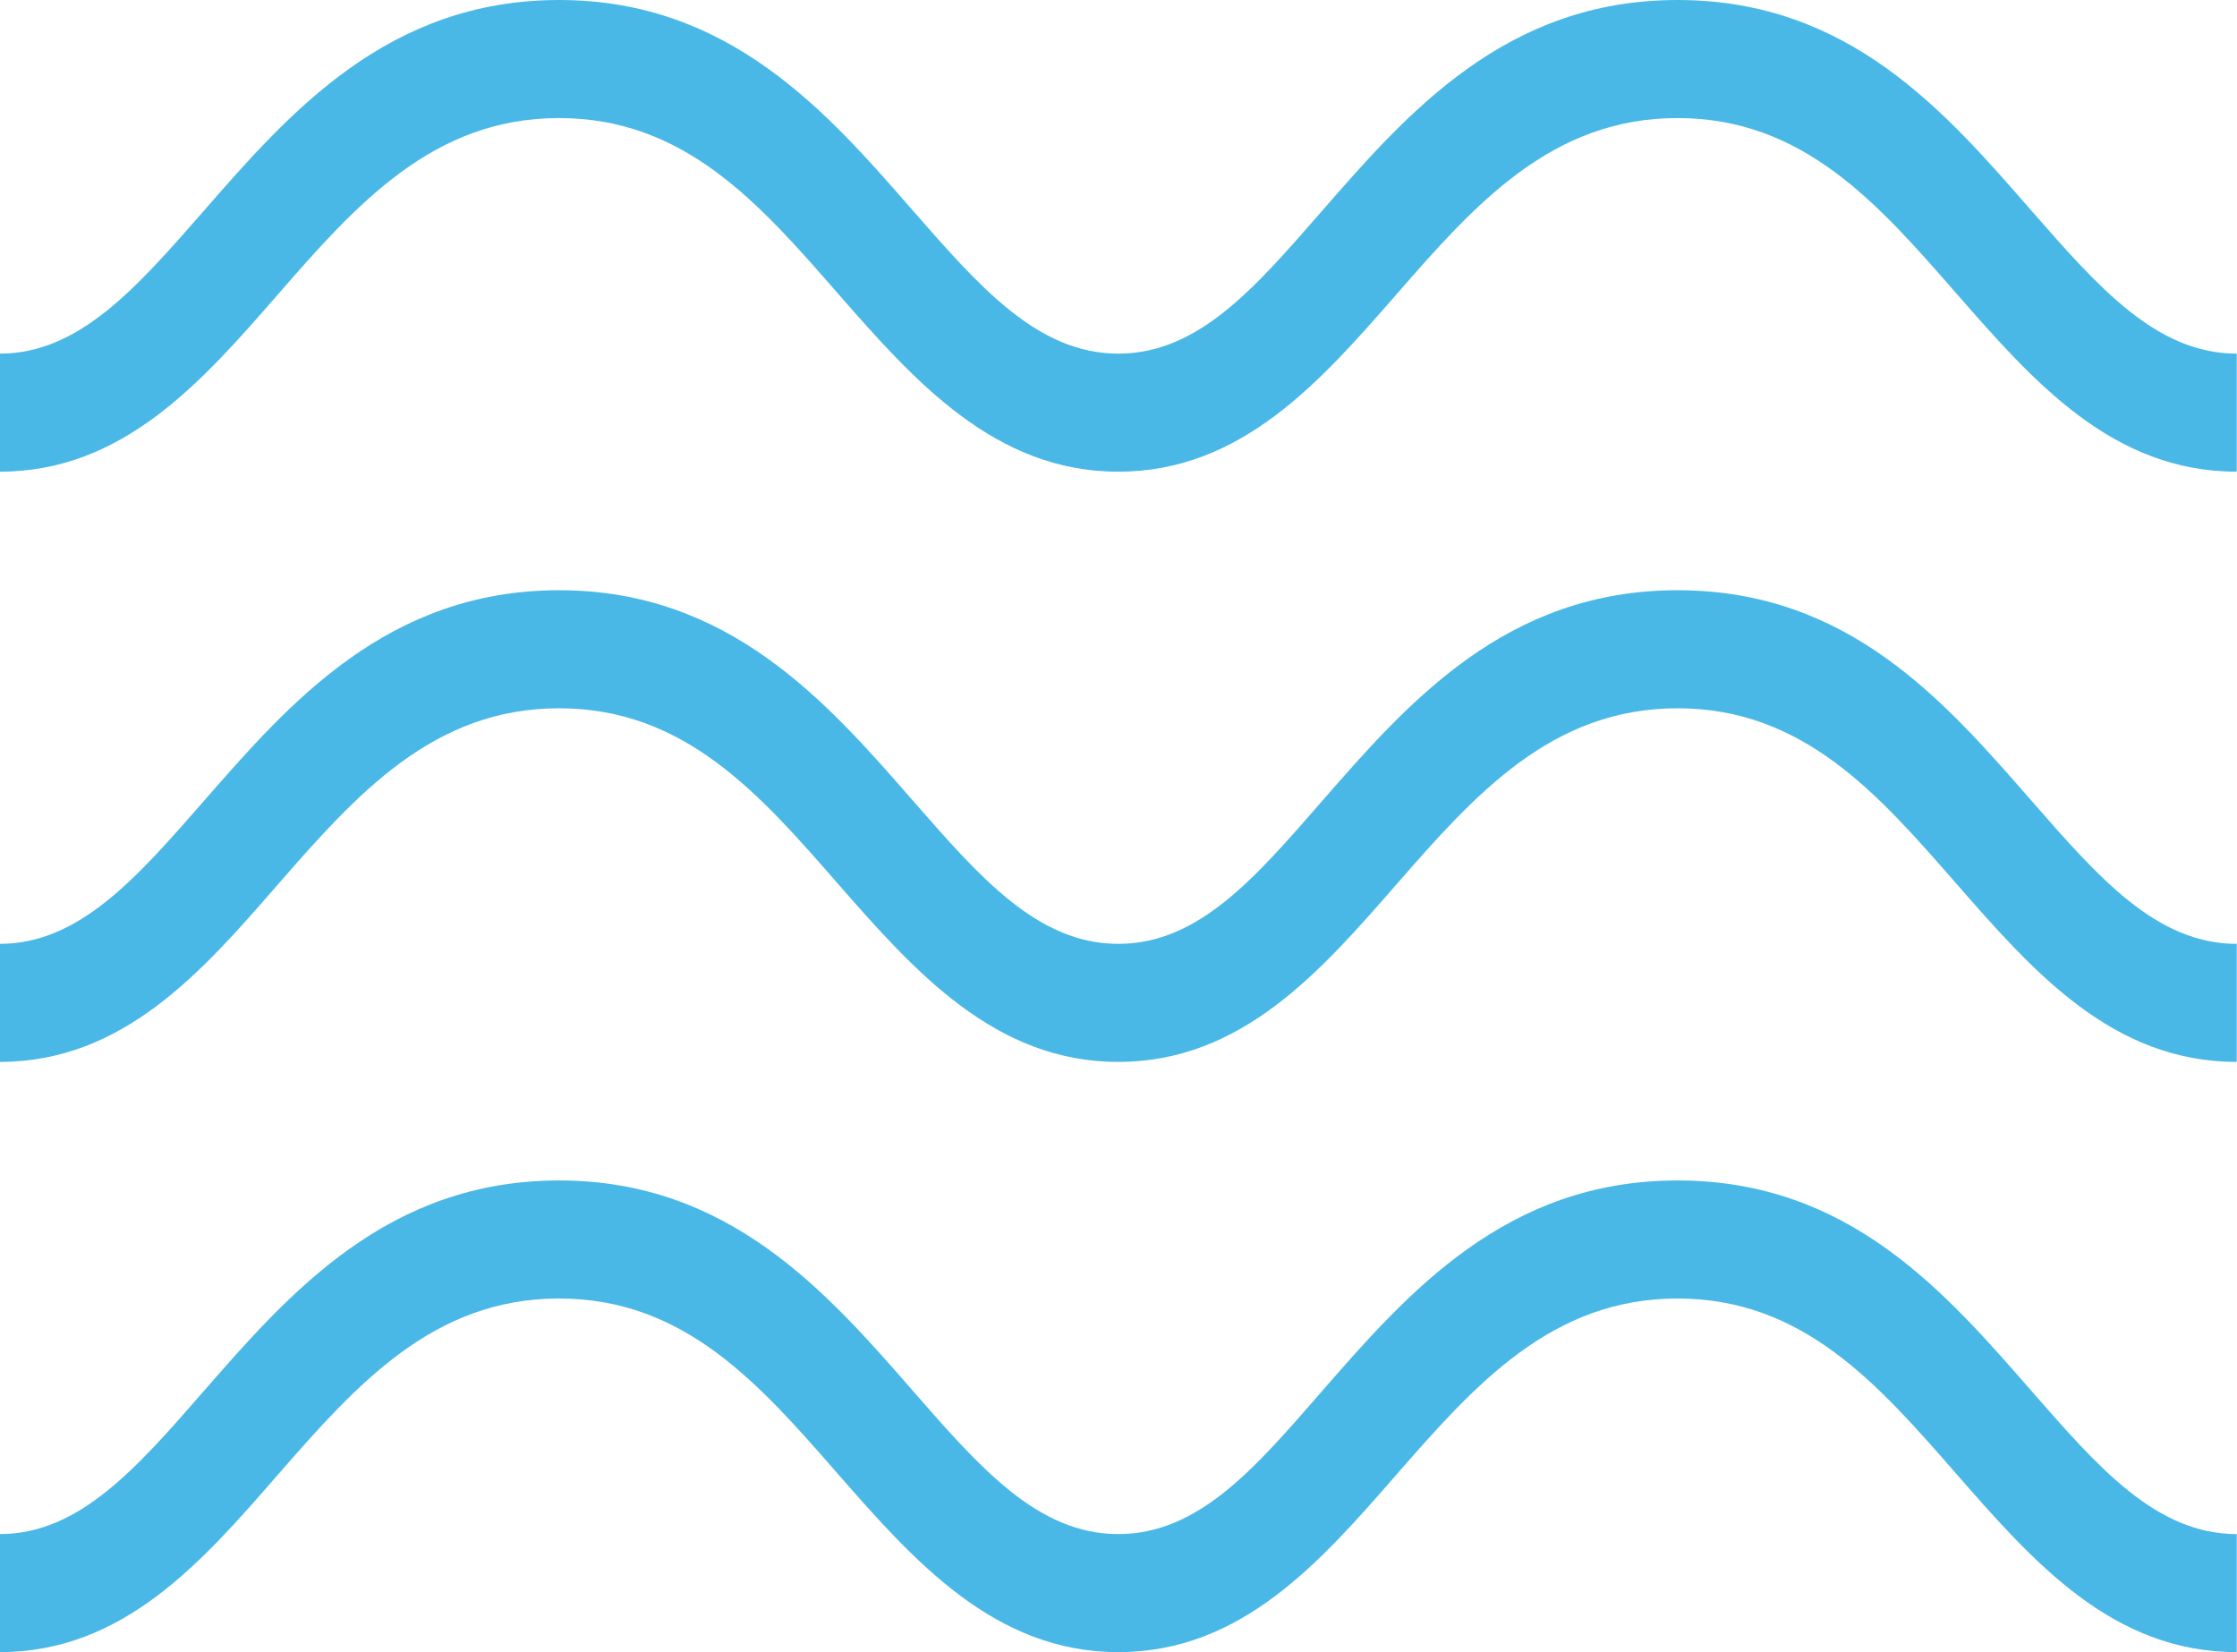 <svg width="65" height="48" viewBox="0 0 65 48" fill="none" xmlns="http://www.w3.org/2000/svg">
<path d="M16.25 34.296C21.186 34.296 24.028 37.543 26.528 40.411C28.478 42.644 30.157 44.57 32.493 44.57C34.828 44.57 36.464 42.659 38.393 40.44C40.907 37.558 43.757 34.296 48.743 34.296C53.728 34.296 56.521 37.543 59.028 40.411C60.978 42.644 62.657 44.57 64.993 44.57V48C61.371 48 59.071 45.366 56.843 42.819C54.557 40.2 52.393 37.726 48.743 37.726C45.093 37.726 42.871 40.214 40.578 42.841C38.364 45.38 36.078 48 32.493 48C28.907 48 26.571 45.366 24.343 42.819C22.057 40.2 19.893 37.726 16.243 37.726C12.593 37.726 10.371 40.214 8.078 42.841C5.871 45.38 3.586 48 -0.007 48V44.57C2.3 44.57 3.964 42.659 5.9 40.44C8.414 37.558 11.264 34.296 16.25 34.296Z" fill="#4AB8E7"/>
<path d="M16.25 17.148C21.186 17.148 24.028 20.395 26.528 23.263C28.478 25.496 30.157 27.422 32.493 27.422C34.828 27.422 36.464 25.511 38.393 23.299C40.907 20.417 43.757 17.148 48.743 17.148C53.728 17.148 56.521 20.395 59.028 23.263C60.978 25.496 62.657 27.422 64.993 27.422V30.852C61.371 30.852 59.071 28.218 56.843 25.671C54.557 23.051 52.393 20.578 48.743 20.578C45.093 20.578 42.871 23.066 40.578 25.693C38.364 28.232 36.078 30.852 32.493 30.852C28.907 30.852 26.571 28.218 24.343 25.671C22.057 23.051 19.893 20.578 16.243 20.578C12.593 20.578 10.371 23.066 8.078 25.693C5.871 28.232 3.586 30.852 -0.007 30.852V27.422C2.3 27.422 3.964 25.511 5.9 23.299C8.414 20.417 11.264 17.148 16.25 17.148Z" fill="#4AB8E7"/>
<path d="M16.25 0C21.186 0 24.028 3.247 26.528 6.122C28.478 8.348 30.157 10.274 32.493 10.274C34.828 10.274 36.464 8.362 38.393 6.151C40.907 3.269 43.757 0 48.743 0C53.728 0 56.521 3.247 59.028 6.122C60.978 8.348 62.657 10.274 64.993 10.274V13.704C61.371 13.704 59.071 11.07 56.843 8.523C54.557 5.903 52.393 3.43 48.743 3.43C45.093 3.43 42.871 5.918 40.578 8.552C38.364 11.084 36.078 13.704 32.493 13.704C28.907 13.704 26.571 11.07 24.343 8.523C22.057 5.903 19.893 3.43 16.243 3.43C12.593 3.43 10.371 5.918 8.078 8.552C5.871 11.084 3.586 13.704 -0.007 13.704V10.274C2.3 10.274 3.964 8.362 5.9 6.151C8.414 3.269 11.264 0 16.25 0Z" fill="#4AB8E7"/>
</svg>
